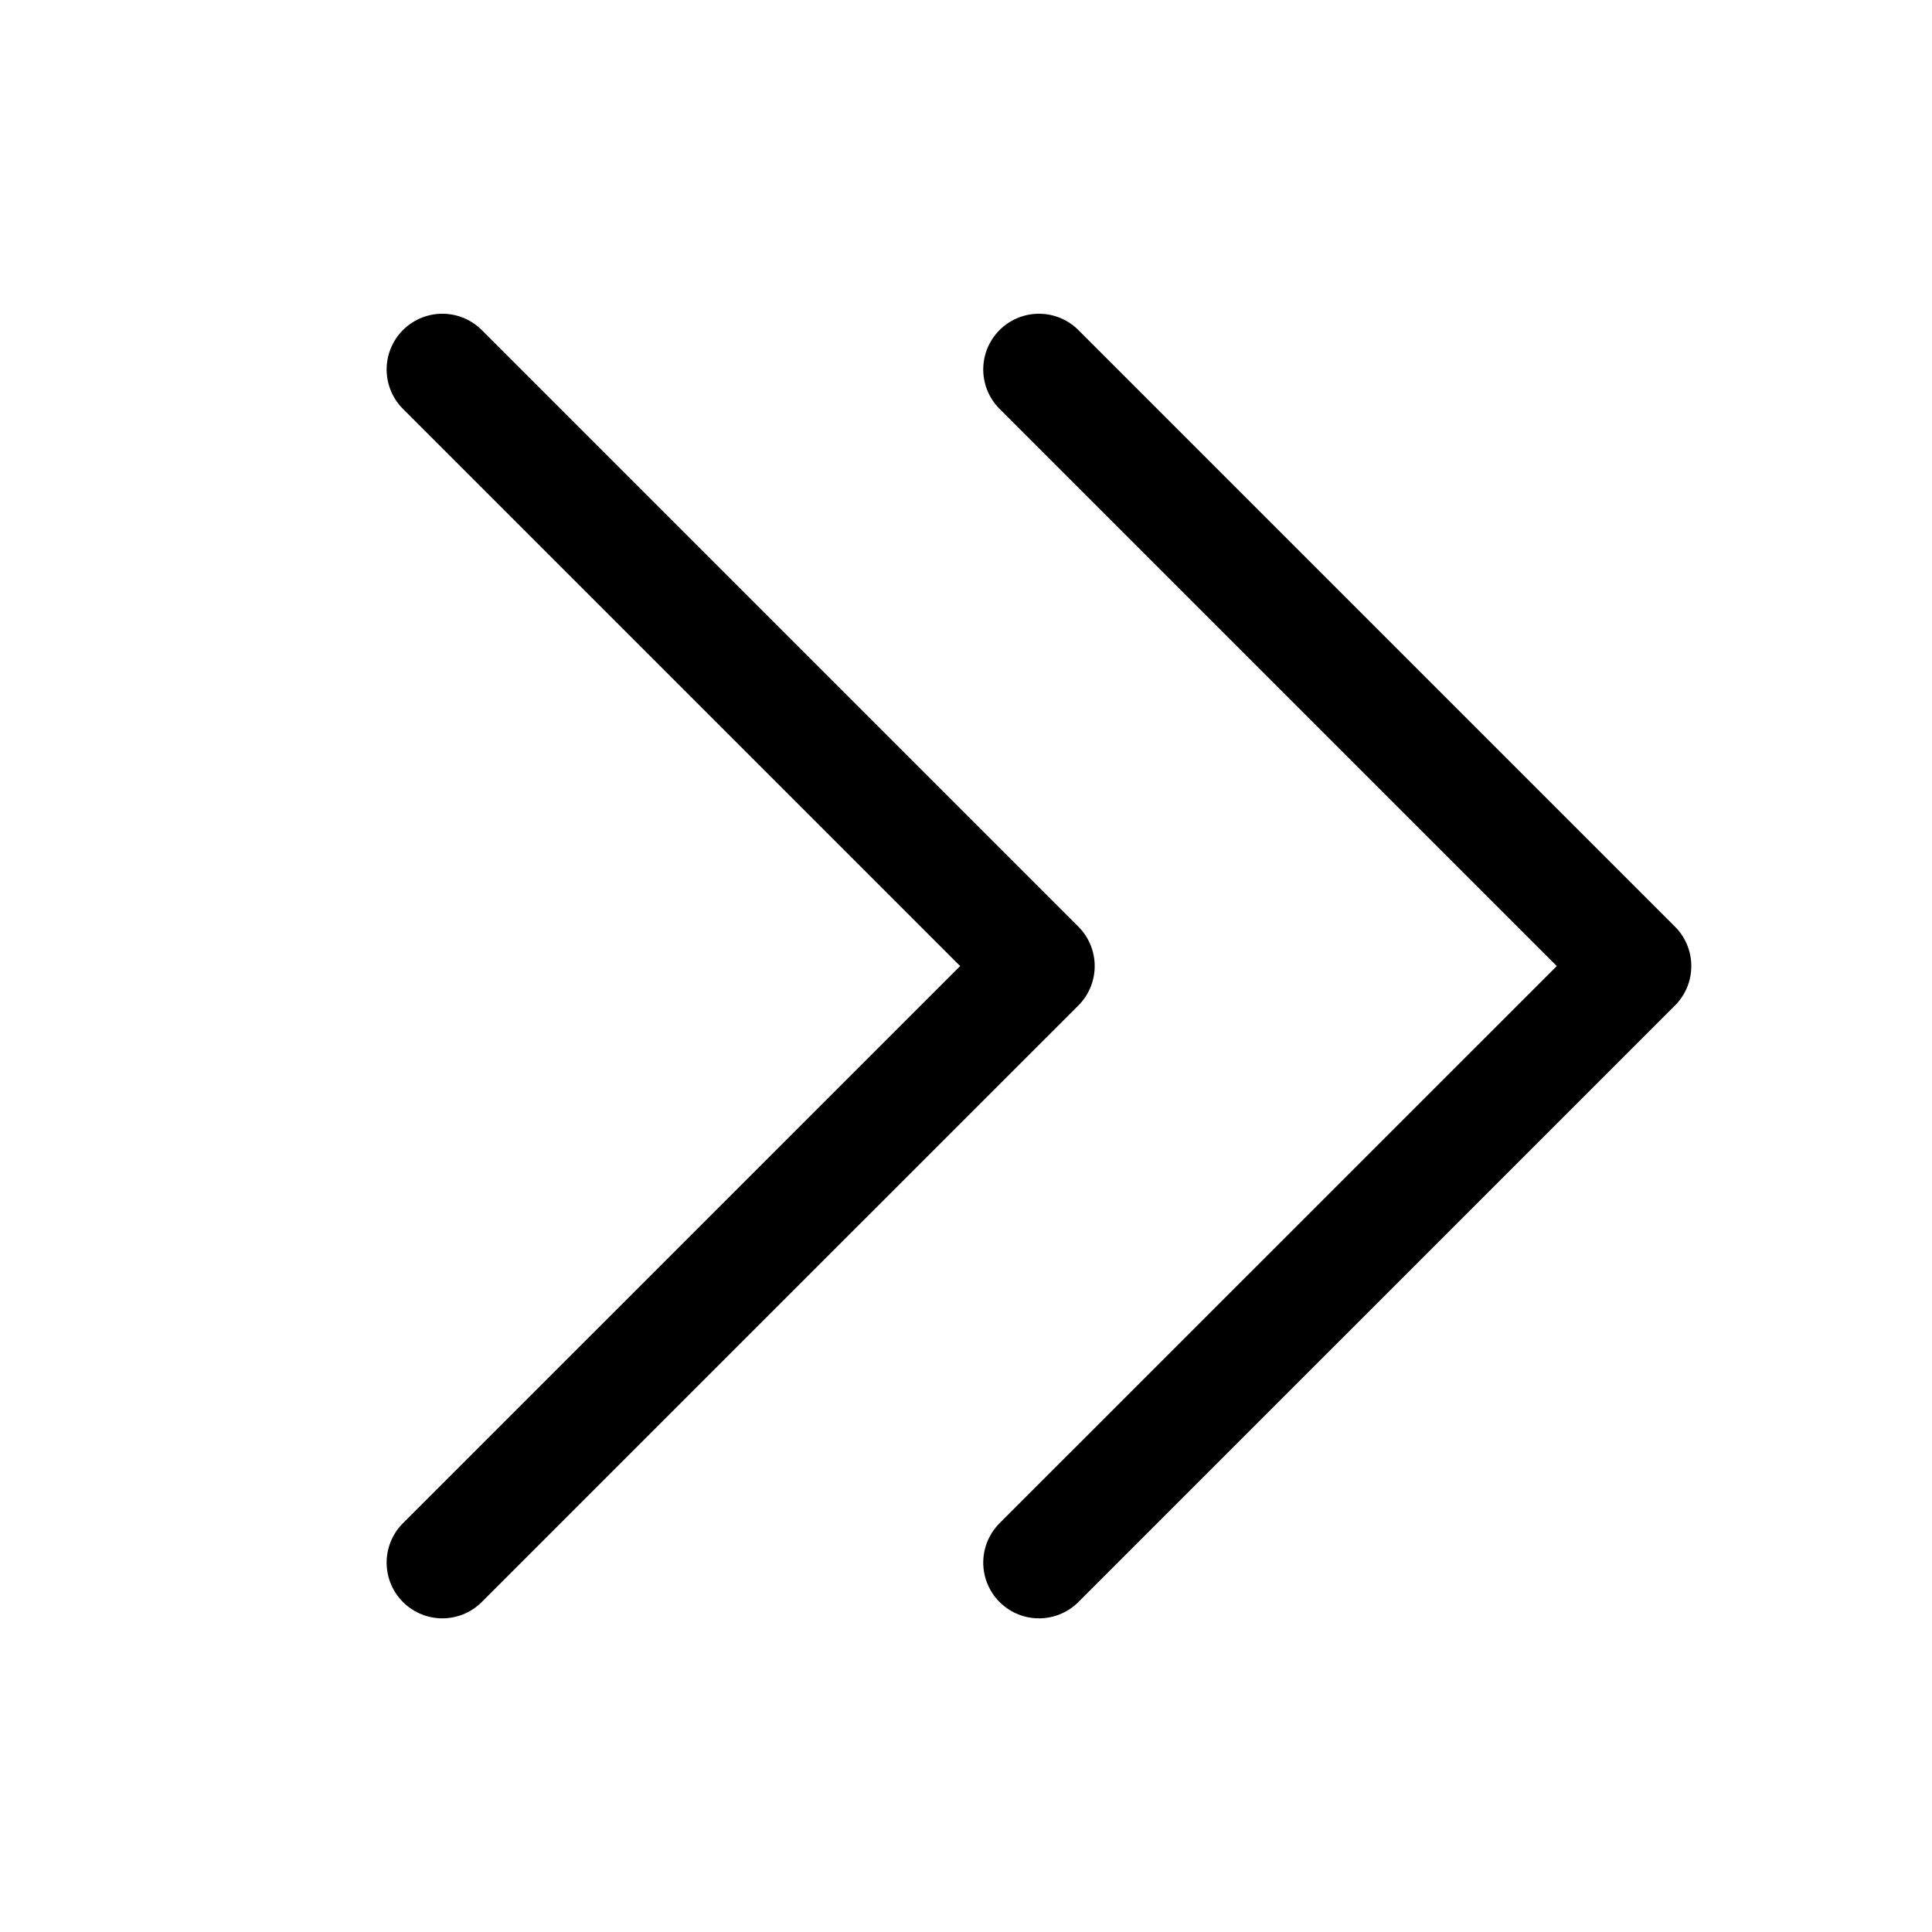 <svg xmlns="http://www.w3.org/2000/svg" width="26" height="26" viewBox="0 0 26 26"><g transform="translate(0.36 0.088)"><rect width="26" height="26" transform="translate(-0.36 -0.088)" fill="none"/><path d="M56,48l8.029,8.029L56,64.057" transform="translate(-50.407 -43.116)" fill="none" stroke="#000" stroke-linecap="round" stroke-linejoin="round" stroke-width="1.5"/><path d="M136,48l8.029,8.029L136,64.057" transform="translate(-122.378 -43.116)" fill="none" stroke="#000" stroke-linecap="round" stroke-linejoin="round" stroke-width="1.5"/></g></svg>